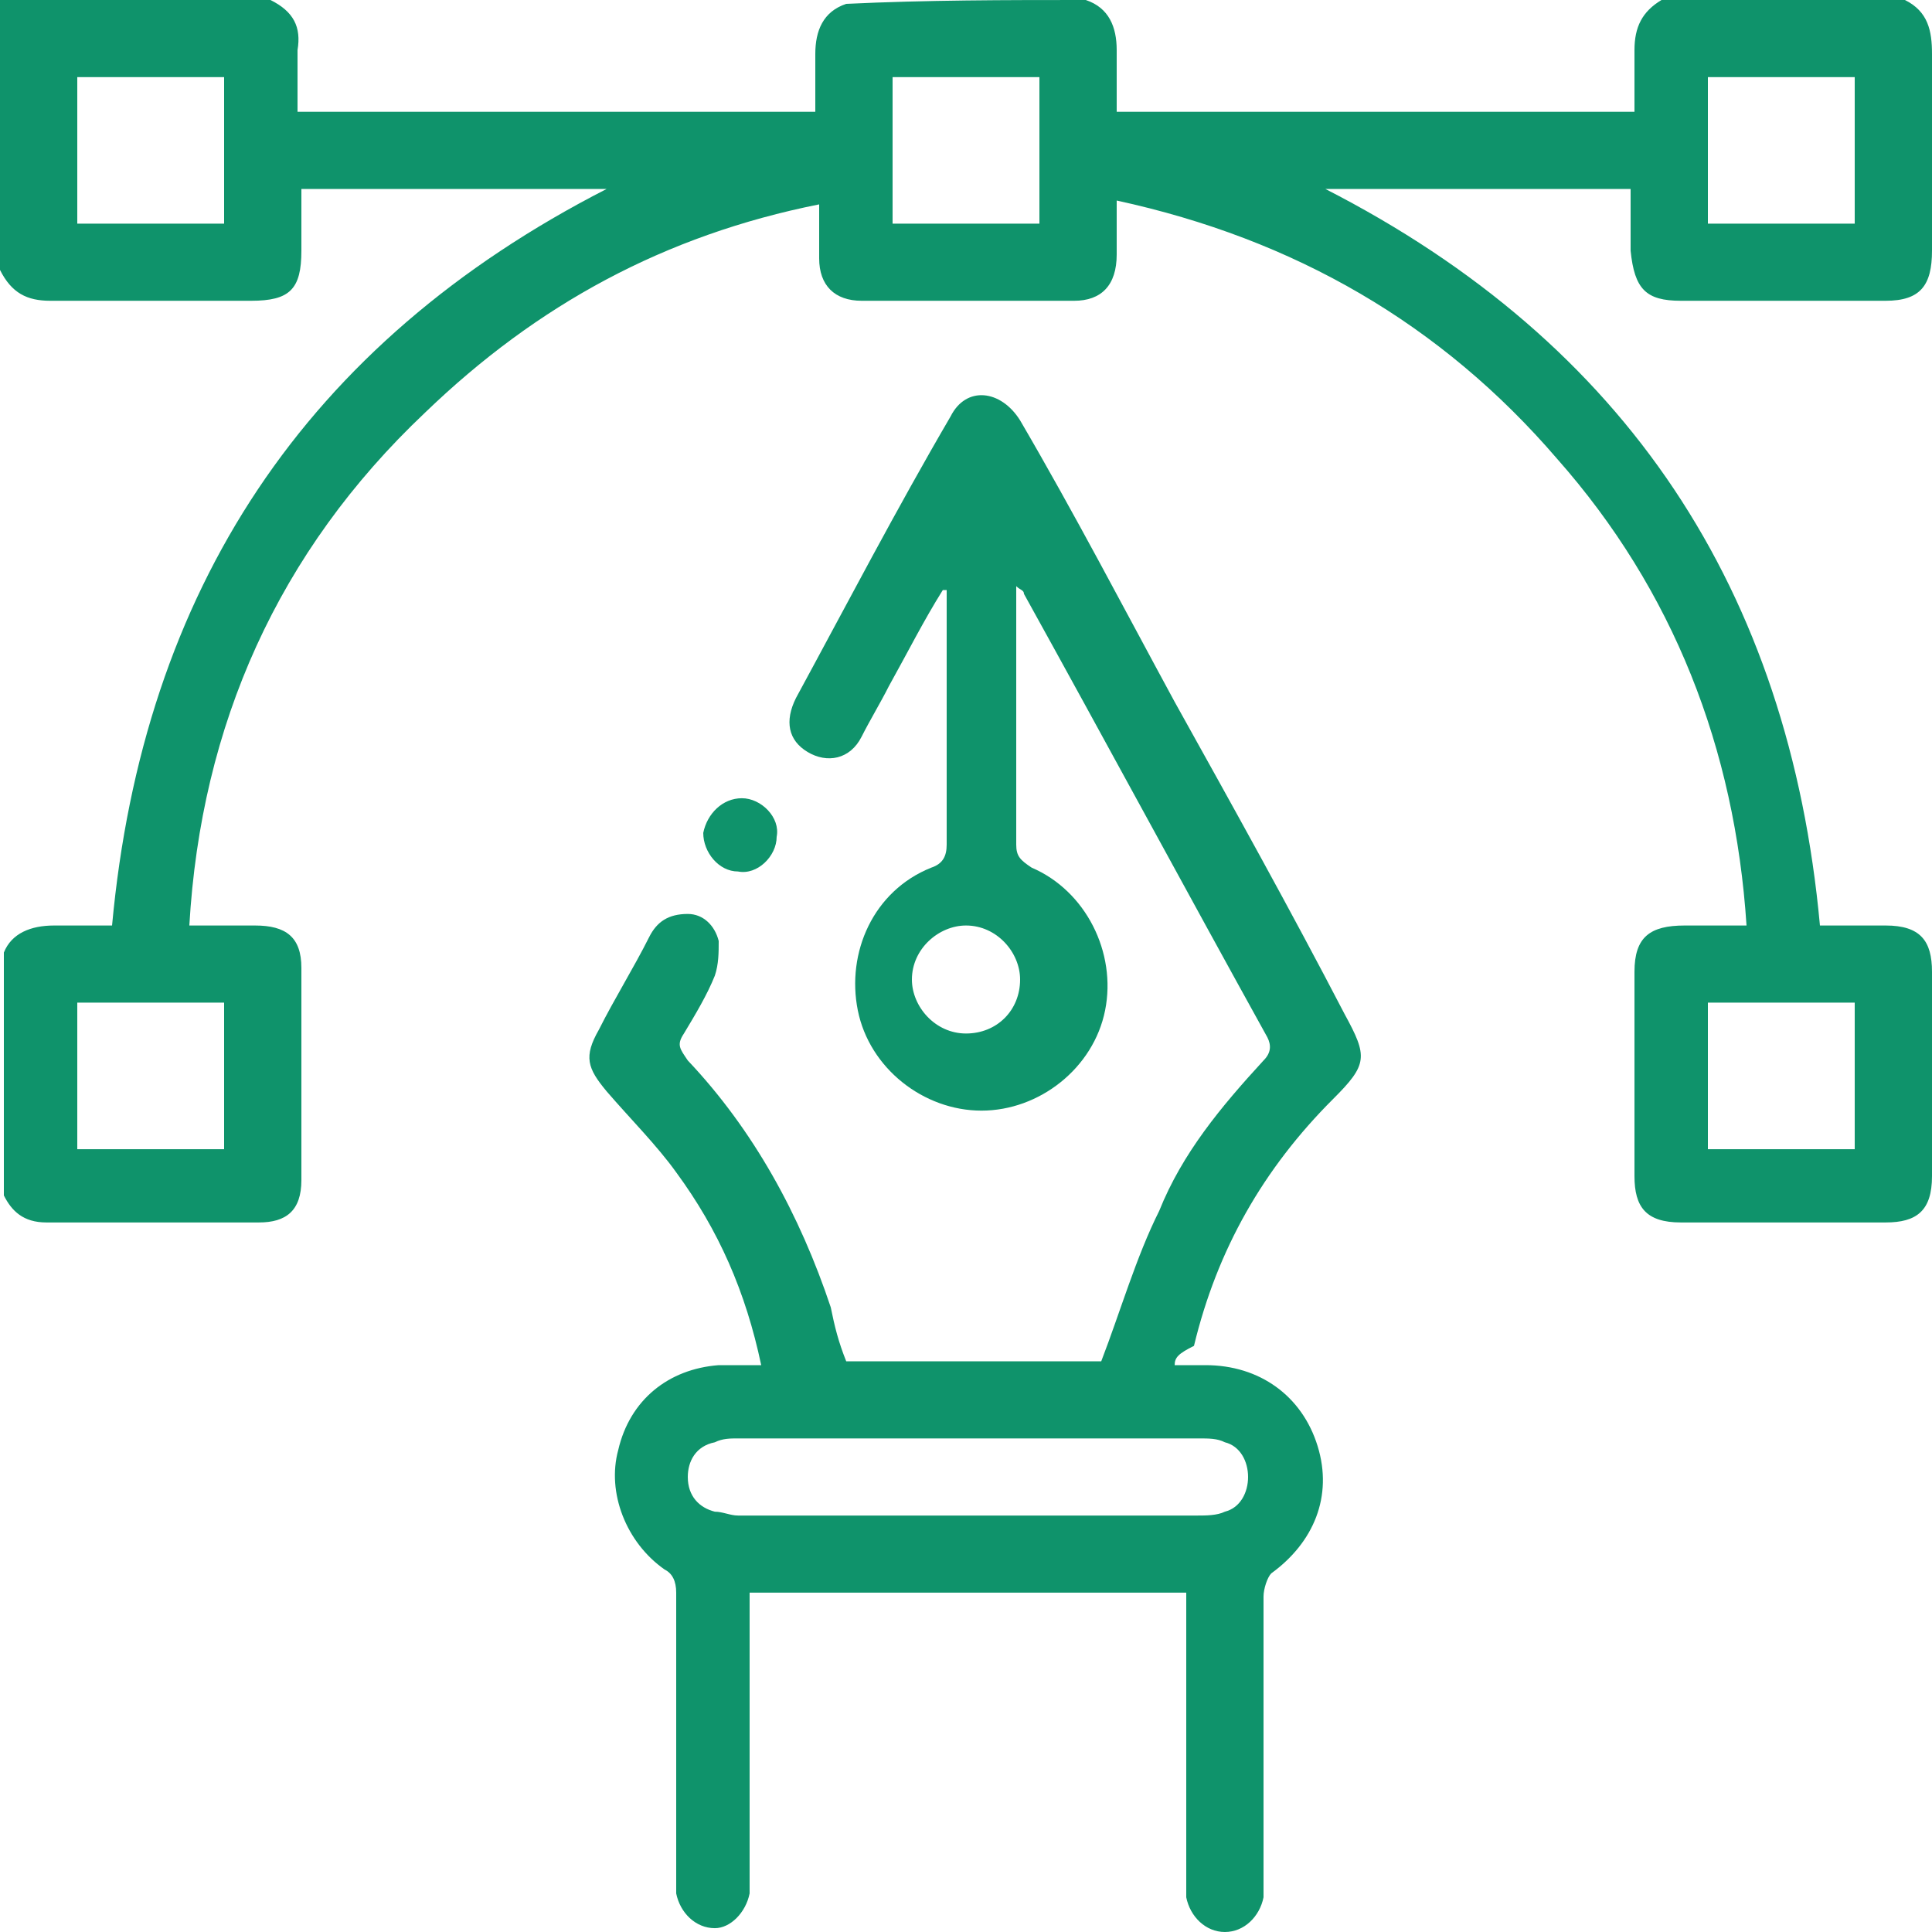 <svg xmlns="http://www.w3.org/2000/svg" width="50" height="50" viewBox="0 0 50 50" fill="none">
  <path d="M49.3 0C49.9 0.299 50 0.798 50 1.397C50 3.094 50 4.79 50 6.487C50 7.385 49.7 7.784 48.8 7.784C47 7.784 45.3 7.784 43.5 7.784C42.6 7.784 42.3 7.485 42.2 6.487C42.2 5.988 42.2 5.489 42.2 4.89C39.5 4.89 36.9 4.89 34.3 4.89C42.1 8.882 46.3 15.27 47.1 23.952C47.6 23.952 48.2 23.952 48.8 23.952C49.7 23.952 50 24.351 50 25.15C50 26.946 50 28.643 50 30.439C50 31.337 49.6 31.637 48.8 31.637C47 31.637 45.3 31.637 43.5 31.637C42.6 31.637 42.3 31.238 42.3 30.439C42.3 28.643 42.3 26.946 42.3 25.15C42.3 24.252 42.7 23.952 43.6 23.952C44.1 23.952 44.6 23.952 45.2 23.952C44.9 19.361 43.3 15.27 40.3 11.876C37.3 8.383 33.5 6.188 28.9 5.19C28.9 5.689 28.9 6.088 28.9 6.587C28.9 7.385 28.5 7.784 27.8 7.784C26 7.784 24.1 7.784 22.3 7.784C21.6 7.784 21.2 7.385 21.2 6.687C21.2 6.487 21.2 6.188 21.2 5.988C21.2 5.788 21.2 5.589 21.2 5.289C17.2 6.088 13.9 7.884 11 10.679C7.2 14.271 5.2 18.762 4.9 23.952C5.5 23.952 6 23.952 6.6 23.952C7.4 23.952 7.8 24.252 7.8 25.05C7.8 26.846 7.8 28.643 7.8 30.539C7.8 31.337 7.4 31.637 6.7 31.637C4.9 31.637 3.1 31.637 1.2 31.637C0.6 31.637 0.3 31.337 0.1 30.938C0.1 28.842 0.1 26.747 0.1 24.651C0.3 24.152 0.8 23.952 1.4 23.952C1.9 23.952 2.4 23.952 2.9 23.952C3.7 15.27 7.9 8.882 15.7 4.89C13 4.89 10.4 4.89 7.8 4.89C7.8 5.389 7.8 5.988 7.8 6.487C7.8 7.485 7.5 7.784 6.5 7.784C4.8 7.784 3.1 7.784 1.3 7.784C0.7 7.784 0.3 7.585 0 6.986C0 4.691 0 2.295 0 0C2.3 0 4.7 0 7 0C7.6 0.299 7.8 0.699 7.7 1.297C7.7 1.796 7.7 2.395 7.7 2.894C12.2 2.894 16.6 2.894 21.1 2.894C21.1 2.395 21.1 1.896 21.1 1.397C21.1 0.798 21.3 0.299 21.9 0.1C24 0 26 0 28.1 0C28.7 0.2 28.9 0.699 28.9 1.297C28.9 1.796 28.9 2.295 28.9 2.894C33.4 2.894 37.8 2.894 42.3 2.894C42.3 2.395 42.3 1.796 42.3 1.297C42.3 0.699 42.5 0.299 43 0C45.1 0 47.2 0 49.3 0ZM26.9 1.996C25.6 1.996 24.4 1.996 23.1 1.996C23.1 3.293 23.1 4.491 23.1 5.788C24.4 5.788 25.7 5.788 26.9 5.788C26.9 4.491 26.9 3.194 26.9 1.996ZM5.8 5.788C5.8 4.491 5.8 3.293 5.8 1.996C4.5 1.996 3.2 1.996 2 1.996C2 3.293 2 4.491 2 5.788C3.3 5.788 4.5 5.788 5.8 5.788ZM44.2 1.996C44.2 3.293 44.2 4.491 44.2 5.788C45.5 5.788 46.7 5.788 48 5.788C48 4.491 48 3.194 48 1.996C46.7 1.996 45.5 1.996 44.2 1.996ZM2 25.948C2 27.245 2 28.443 2 29.741C3.3 29.741 4.5 29.741 5.8 29.741C5.8 28.443 5.8 27.245 5.8 25.948C4.5 25.948 3.3 25.948 2 25.948ZM48 29.741C48 28.443 48 27.146 48 25.948C46.7 25.948 45.5 25.948 44.2 25.948C44.2 27.245 44.2 28.443 44.2 29.741C45.5 29.741 46.7 29.741 48 29.741Z" fill="#0F936B"/>
  <path d="M30.4 35.33C30.7 35.33 30.9 35.33 31.2 35.33C32.6 35.33 33.7 36.128 34.1 37.425C34.5 38.723 34 39.92 32.9 40.719C32.8 40.819 32.7 41.118 32.7 41.318C32.7 43.713 32.7 46.208 32.7 48.603C32.7 48.803 32.7 48.903 32.7 49.102C32.6 49.601 32.2 50 31.7 50C31.2 50 30.8 49.601 30.7 49.102C30.7 48.903 30.7 48.803 30.7 48.603C30.7 46.308 30.7 44.012 30.7 41.817C30.7 41.617 30.7 41.417 30.7 41.218C26.9 41.218 23.2 41.218 19.4 41.218C19.4 41.417 19.4 41.617 19.4 41.717C19.4 44.012 19.4 46.308 19.4 48.503C19.4 48.703 19.4 48.803 19.4 49.002C19.3 49.501 18.9 49.901 18.5 49.901C18 49.901 17.6 49.501 17.5 49.002C17.5 48.803 17.5 48.703 17.5 48.503C17.5 46.108 17.5 43.613 17.5 41.218C17.5 40.919 17.4 40.719 17.2 40.619C16.2 39.92 15.7 38.623 16 37.525C16.3 36.228 17.3 35.429 18.6 35.33C19 35.33 19.3 35.33 19.7 35.33C19.3 33.434 18.6 31.837 17.5 30.34C17 29.641 16.3 28.942 15.7 28.244C15.2 27.645 15.1 27.346 15.5 26.647C15.9 25.849 16.4 25.05 16.8 24.252C17 23.853 17.3 23.653 17.8 23.653C18.2 23.653 18.5 23.952 18.6 24.352C18.6 24.651 18.6 24.95 18.5 25.25C18.3 25.749 18 26.248 17.7 26.747C17.5 27.046 17.6 27.146 17.8 27.445C19.5 29.242 20.7 31.438 21.5 33.833C21.6 34.332 21.7 34.731 21.9 35.23C24.1 35.23 26.4 35.23 28.5 35.23C29 33.932 29.4 32.535 30 31.338C30.6 29.841 31.6 28.643 32.7 27.445C32.9 27.246 32.9 27.046 32.8 26.847C30.7 23.054 28.6 19.162 26.5 15.37C26.5 15.27 26.4 15.27 26.3 15.17C26.3 15.37 26.3 15.469 26.3 15.569C26.3 17.665 26.3 19.761 26.3 21.857C26.3 22.156 26.4 22.256 26.7 22.455C28.1 23.054 28.9 24.651 28.6 26.148C28.3 27.645 26.9 28.743 25.4 28.743C23.9 28.743 22.5 27.645 22.2 26.148C21.9 24.651 22.6 23.054 24.1 22.455C24.4 22.356 24.5 22.156 24.5 21.857C24.5 19.761 24.5 17.765 24.5 15.669C24.5 15.569 24.5 15.469 24.5 15.27H24.4C23.9 16.068 23.5 16.867 23 17.765C22.8 18.164 22.5 18.663 22.3 19.062C22 19.661 21.4 19.761 20.9 19.461C20.4 19.162 20.3 18.663 20.6 18.064C21.9 15.669 23.2 13.174 24.6 10.779C25 9.98 25.9 10.08 26.4 10.879C27.8 13.274 29.1 15.769 30.4 18.164C31.9 20.859 33.4 23.553 34.8 26.248C35.4 27.346 35.4 27.545 34.5 28.443C32.7 30.24 31.5 32.336 30.9 34.831C30.5 35.03 30.4 35.13 30.4 35.33ZM25.1 37.226C23.1 37.226 21.1 37.226 19.1 37.226C18.9 37.226 18.7 37.226 18.5 37.326C18 37.425 17.8 37.825 17.8 38.224C17.8 38.723 18.1 39.022 18.5 39.122C18.7 39.122 18.9 39.222 19.1 39.222C23.1 39.222 27 39.222 31 39.222C31.2 39.222 31.5 39.222 31.7 39.122C32.1 39.022 32.3 38.623 32.3 38.224C32.3 37.825 32.1 37.425 31.7 37.326C31.5 37.226 31.3 37.226 31 37.226C29 37.226 27 37.226 25.1 37.226ZM26.4 25.35C26.4 24.651 25.8 23.952 25 23.952C24.3 23.952 23.6 24.551 23.6 25.35C23.6 26.048 24.2 26.747 25 26.747C25.8 26.747 26.4 26.148 26.4 25.35Z" fill="#0F936B"/>
  <path d="M19.2 20.658C19.7 20.658 20.2 21.157 20.1 21.656C20.1 22.155 19.6 22.654 19.1 22.554C18.6 22.554 18.2 22.055 18.2 21.556C18.3 21.057 18.7 20.658 19.2 20.658Z" fill="#0F936B"/>
</svg>